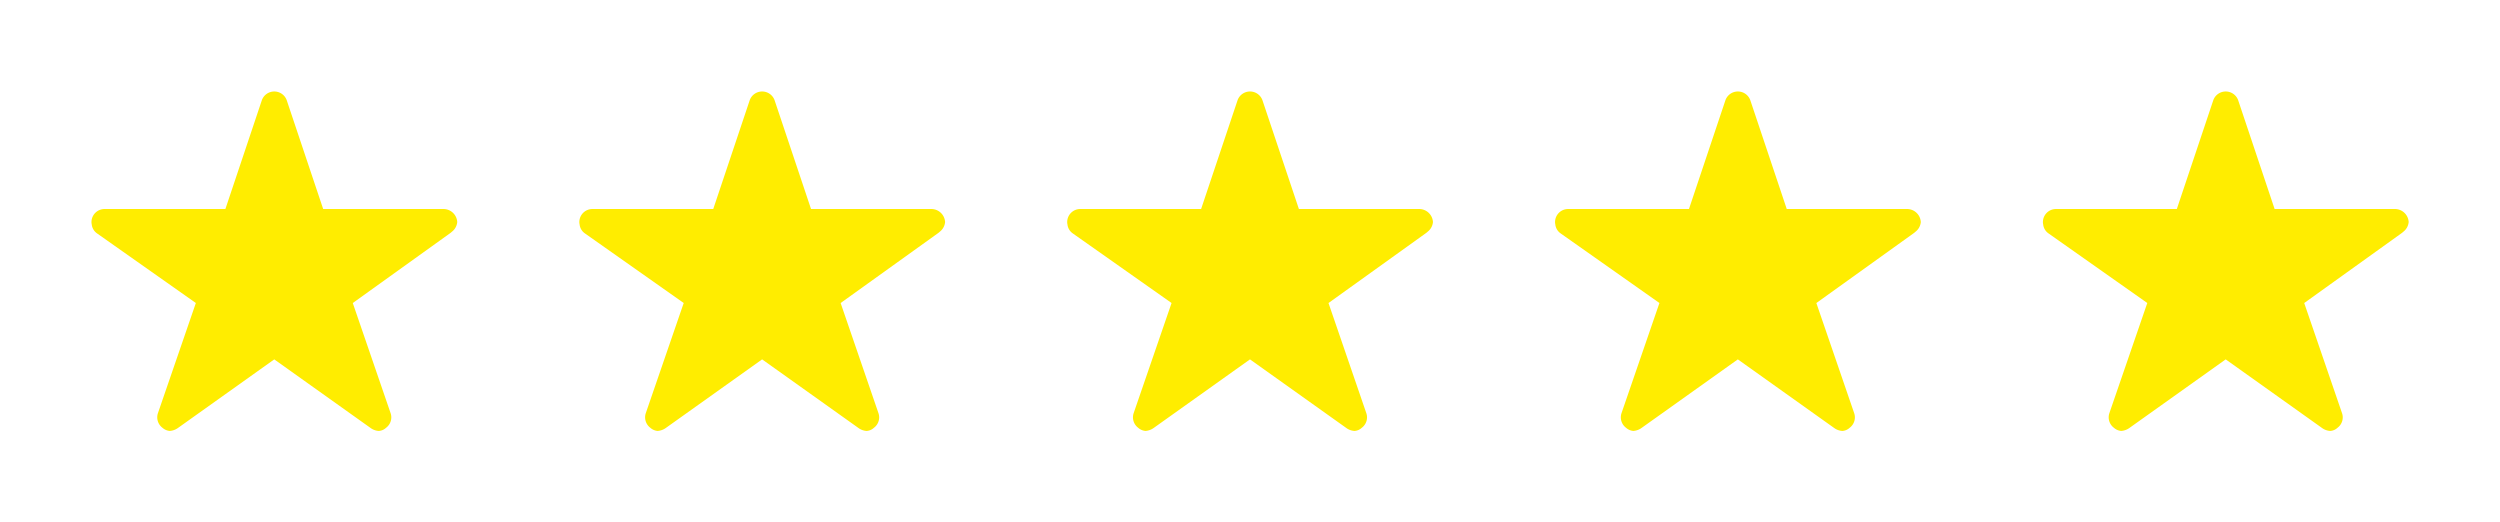 <svg xmlns="http://www.w3.org/2000/svg" xmlns:xlink="http://www.w3.org/1999/xlink" width="204.977" height="42.836" viewBox="0 0 204.977 42.836"><defs><filter id="a" x="0" y="0" width="44.977" height="42.836" filterUnits="userSpaceOnUse"><feOffset dy="3" input="SourceAlpha"/><feGaussianBlur stdDeviation="2.5" result="b"/><feFlood flood-color="#133b61" flood-opacity="0.102"/><feComposite operator="in" in2="b"/><feComposite in="SourceGraphic"/></filter><filter id="c" x="40" y="0" width="44.977" height="42.836" filterUnits="userSpaceOnUse"><feOffset dy="3" input="SourceAlpha"/><feGaussianBlur stdDeviation="2.5" result="d"/><feFlood flood-color="#133b61" flood-opacity="0.102"/><feComposite operator="in" in2="d"/><feComposite in="SourceGraphic"/></filter><filter id="e" x="80" y="0" width="44.977" height="42.836" filterUnits="userSpaceOnUse"><feOffset dy="3" input="SourceAlpha"/><feGaussianBlur stdDeviation="2.5" result="f"/><feFlood flood-color="#133b61" flood-opacity="0.102"/><feComposite operator="in" in2="f"/><feComposite in="SourceGraphic"/></filter><filter id="g" x="120" y="0" width="44.977" height="42.836" filterUnits="userSpaceOnUse"><feOffset dy="3" input="SourceAlpha"/><feGaussianBlur stdDeviation="2.5" result="h"/><feFlood flood-color="#133b61" flood-opacity="0.102"/><feComposite operator="in" in2="h"/><feComposite in="SourceGraphic"/></filter><filter id="i" x="160" y="0" width="44.977" height="42.836" filterUnits="userSpaceOnUse"><feOffset dy="3" input="SourceAlpha"/><feGaussianBlur stdDeviation="2.5" result="j"/><feFlood flood-color="#133b61" flood-opacity="0.102"/><feComposite operator="in" in2="j"/><feComposite in="SourceGraphic"/></filter></defs><g transform="translate(-316.5 -3052.664)"><g transform="matrix(1, 0, 0, 1, 316.5, 3052.66)" filter="url(#a)"><path d="M31.09,13.011H21.247L18.256,4.084a1.084,1.084,0,0,0-2.034,0L13.23,13.011H3.321A1.074,1.074,0,0,0,2.25,14.081a.787.787,0,0,0,.02.181,1.029,1.029,0,0,0,.448.756l8.09,5.7L7.7,29.746a1.074,1.074,0,0,0,.368,1.2,1.035,1.035,0,0,0,.6.261,1.312,1.312,0,0,0,.669-.241l7.9-5.627,7.9,5.627a1.254,1.254,0,0,0,.669.241.961.961,0,0,0,.6-.261,1.061,1.061,0,0,0,.368-1.2l-3.1-9.027,8.023-5.755.194-.167a1.122,1.122,0,0,0,.348-.716A1.133,1.133,0,0,0,31.09,13.011Z" transform="translate(5.25 1.13)" fill="#ffed00"/></g><g transform="matrix(1, 0, 0, 1, 316.5, 3052.66)" filter="url(#c)"><path d="M31.09,13.011H21.247L18.256,4.084a1.084,1.084,0,0,0-2.034,0L13.23,13.011H3.321A1.074,1.074,0,0,0,2.25,14.081a.787.787,0,0,0,.02.181,1.029,1.029,0,0,0,.448.756l8.09,5.7L7.7,29.746a1.074,1.074,0,0,0,.368,1.2,1.035,1.035,0,0,0,.6.261,1.312,1.312,0,0,0,.669-.241l7.9-5.627,7.9,5.627a1.254,1.254,0,0,0,.669.241.961.961,0,0,0,.6-.261,1.061,1.061,0,0,0,.368-1.2l-3.1-9.027,8.023-5.755.194-.167a1.122,1.122,0,0,0,.348-.716A1.133,1.133,0,0,0,31.09,13.011Z" transform="translate(45.25 1.13)" fill="#ffed00"/></g><g transform="matrix(1, 0, 0, 1, 316.5, 3052.66)" filter="url(#e)"><path d="M31.09,13.011H21.247L18.256,4.084a1.084,1.084,0,0,0-2.034,0L13.23,13.011H3.321A1.074,1.074,0,0,0,2.25,14.081a.787.787,0,0,0,.02.181,1.029,1.029,0,0,0,.448.756l8.09,5.7L7.7,29.746a1.074,1.074,0,0,0,.368,1.2,1.035,1.035,0,0,0,.6.261,1.312,1.312,0,0,0,.669-.241l7.9-5.627,7.9,5.627a1.254,1.254,0,0,0,.669.241.961.961,0,0,0,.6-.261,1.061,1.061,0,0,0,.368-1.2l-3.1-9.027,8.023-5.755.194-.167a1.122,1.122,0,0,0,.348-.716A1.133,1.133,0,0,0,31.09,13.011Z" transform="translate(85.25 1.13)" fill="#ffed00"/></g><g transform="matrix(1, 0, 0, 1, 316.5, 3052.66)" filter="url(#g)"><path d="M31.09,13.011H21.247L18.256,4.084a1.084,1.084,0,0,0-2.034,0L13.23,13.011H3.321A1.074,1.074,0,0,0,2.25,14.081a.787.787,0,0,0,.02.181,1.029,1.029,0,0,0,.448.756l8.09,5.7L7.7,29.746a1.074,1.074,0,0,0,.368,1.2,1.035,1.035,0,0,0,.6.261,1.312,1.312,0,0,0,.669-.241l7.9-5.627,7.9,5.627a1.254,1.254,0,0,0,.669.241.961.961,0,0,0,.6-.261,1.061,1.061,0,0,0,.368-1.2l-3.1-9.027,8.023-5.755.194-.167a1.122,1.122,0,0,0,.348-.716A1.133,1.133,0,0,0,31.09,13.011Z" transform="translate(125.25 1.13)" fill="#ffed00"/></g><g transform="matrix(1, 0, 0, 1, 316.5, 3052.66)" filter="url(#i)"><path d="M31.09,13.011H21.247L18.256,4.084a1.084,1.084,0,0,0-2.034,0L13.23,13.011H3.321A1.074,1.074,0,0,0,2.25,14.081a.787.787,0,0,0,.02.181,1.029,1.029,0,0,0,.448.756l8.09,5.7L7.7,29.746a1.074,1.074,0,0,0,.368,1.2,1.035,1.035,0,0,0,.6.261,1.312,1.312,0,0,0,.669-.241l7.9-5.627,7.9,5.627a1.254,1.254,0,0,0,.669.241.961.961,0,0,0,.6-.261,1.061,1.061,0,0,0,.368-1.2l-3.1-9.027,8.023-5.755.194-.167a1.122,1.122,0,0,0,.348-.716A1.133,1.133,0,0,0,31.09,13.011Z" transform="translate(165.25 1.13)" fill="#ffed00"/></g></g></svg>